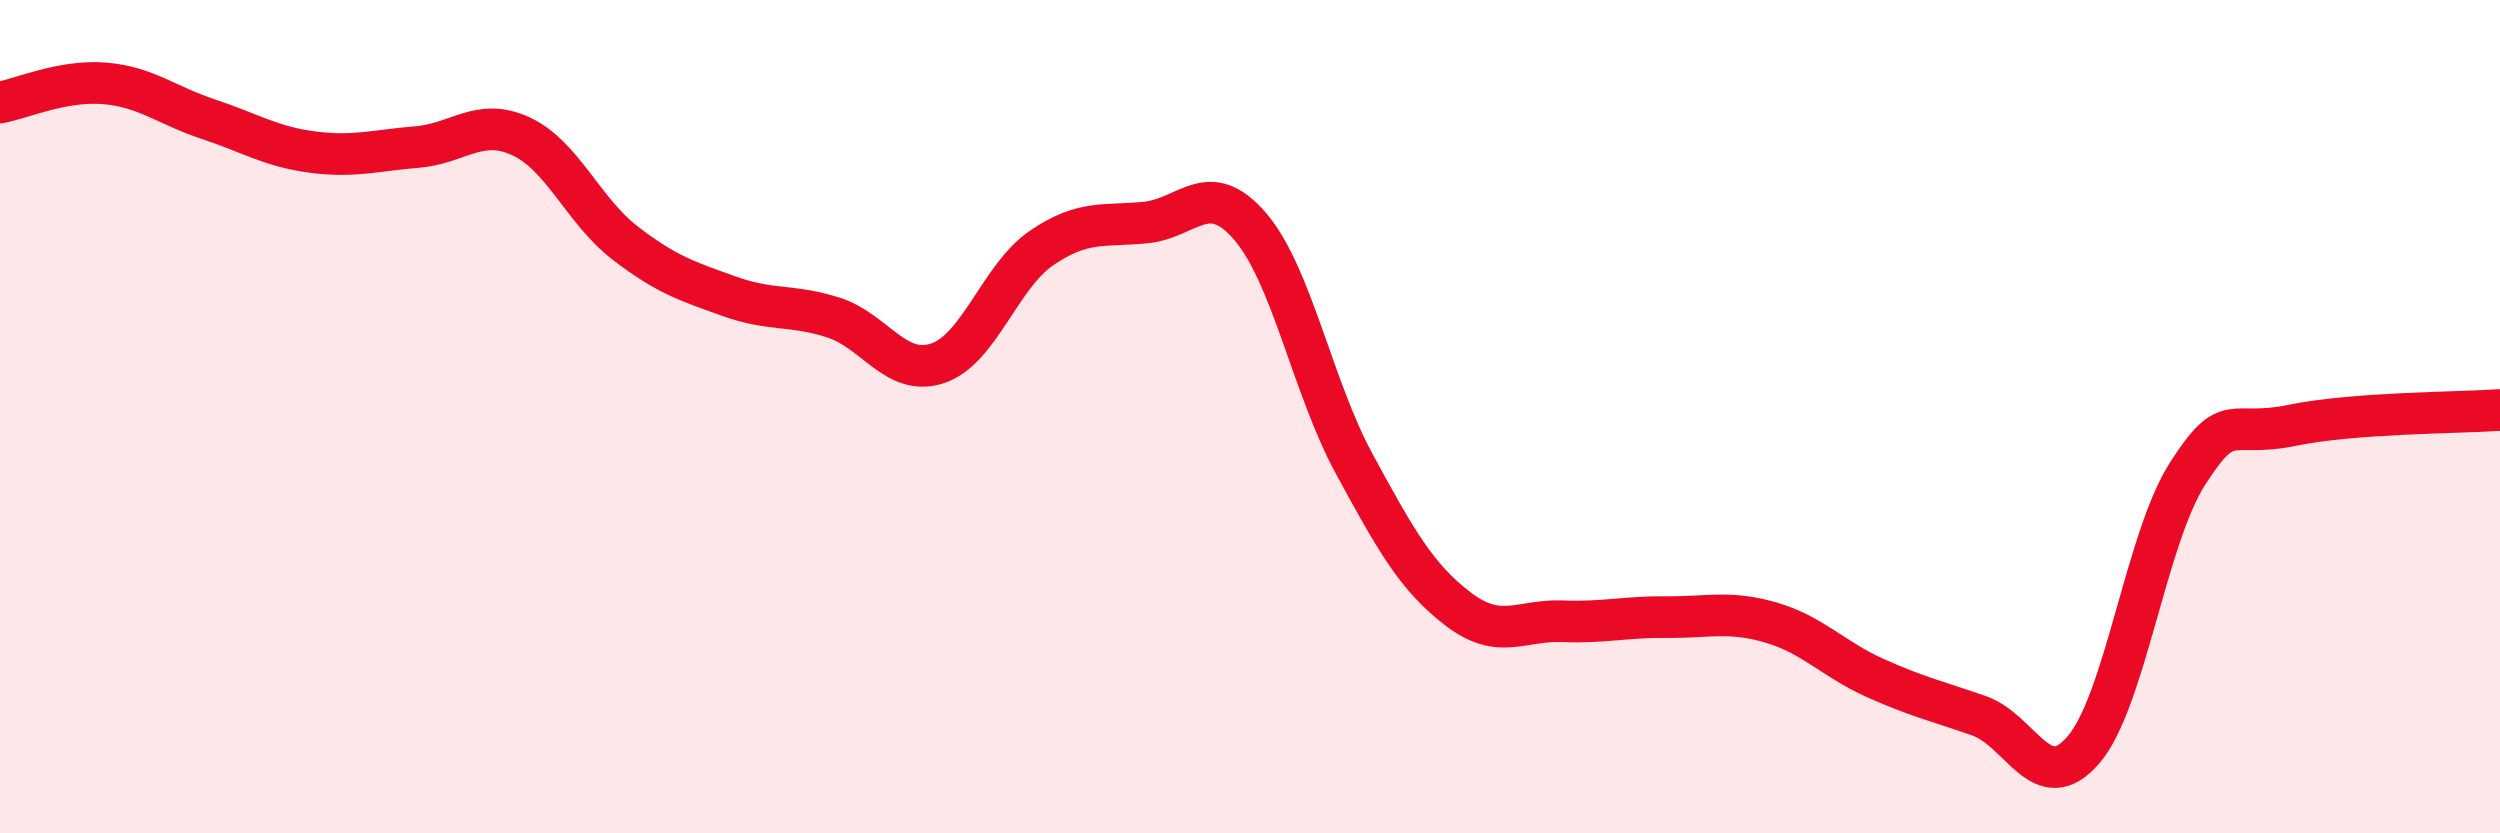 
    <svg width="60" height="20" viewBox="0 0 60 20" xmlns="http://www.w3.org/2000/svg">
      <path
        d="M 0,2.46 C 0.5,2.37 1.5,1.92 2.5,2 C 3.5,2.08 4,2.53 5,2.86 C 6,3.19 6.5,3.52 7.5,3.65 C 8.5,3.78 9,3.61 10,3.53 C 11,3.45 11.5,2.81 12.5,3.27 C 13.5,3.73 14,5.06 15,5.83 C 16,6.6 16.5,6.75 17.5,7.11 C 18.5,7.47 19,7.3 20,7.62 C 21,7.94 21.5,9.05 22.5,8.72 C 23.5,8.39 24,6.63 25,5.95 C 26,5.27 26.5,5.44 27.5,5.34 C 28.5,5.24 29,4.27 30,5.43 C 31,6.59 31.5,9.29 32.5,11.13 C 33.5,12.97 34,13.86 35,14.62 C 36,15.38 36.5,14.87 37.5,14.91 C 38.5,14.95 39,14.8 40,14.81 C 41,14.82 41.5,14.65 42.5,14.94 C 43.5,15.23 44,15.82 45,16.27 C 46,16.72 46.5,16.83 47.5,17.18 C 48.5,17.53 49,19.16 50,18 C 51,16.84 51.5,12.93 52.5,11.37 C 53.5,9.81 53.5,10.52 55,10.21 C 56.5,9.9 59,9.91 60,9.84L60 20L0 20Z"
        fill="#EB0A25"
        opacity="0.1"
        stroke-linecap="round"
        stroke-linejoin="round"
      />
      <path
        d="M 0,2.46 C 0.5,2.37 1.5,1.92 2.5,2 C 3.5,2.08 4,2.53 5,2.86 C 6,3.19 6.5,3.52 7.5,3.65 C 8.5,3.78 9,3.61 10,3.53 C 11,3.45 11.5,2.81 12.5,3.27 C 13.5,3.73 14,5.06 15,5.83 C 16,6.6 16.5,6.75 17.5,7.11 C 18.5,7.47 19,7.3 20,7.62 C 21,7.94 21.5,9.05 22.5,8.72 C 23.5,8.39 24,6.63 25,5.95 C 26,5.27 26.5,5.44 27.5,5.34 C 28.5,5.24 29,4.27 30,5.43 C 31,6.59 31.5,9.29 32.5,11.13 C 33.5,12.97 34,13.86 35,14.62 C 36,15.38 36.5,14.87 37.5,14.91 C 38.5,14.95 39,14.8 40,14.81 C 41,14.82 41.5,14.65 42.5,14.94 C 43.5,15.23 44,15.82 45,16.27 C 46,16.72 46.5,16.83 47.5,17.18 C 48.5,17.53 49,19.16 50,18 C 51,16.84 51.5,12.93 52.5,11.37 C 53.5,9.81 53.5,10.52 55,10.21 C 56.5,9.9 59,9.91 60,9.84"
        stroke="#EB0A25"
        stroke-width="1"
        fill="none"
        stroke-linecap="round"
        stroke-linejoin="round"
      />
    </svg>
  